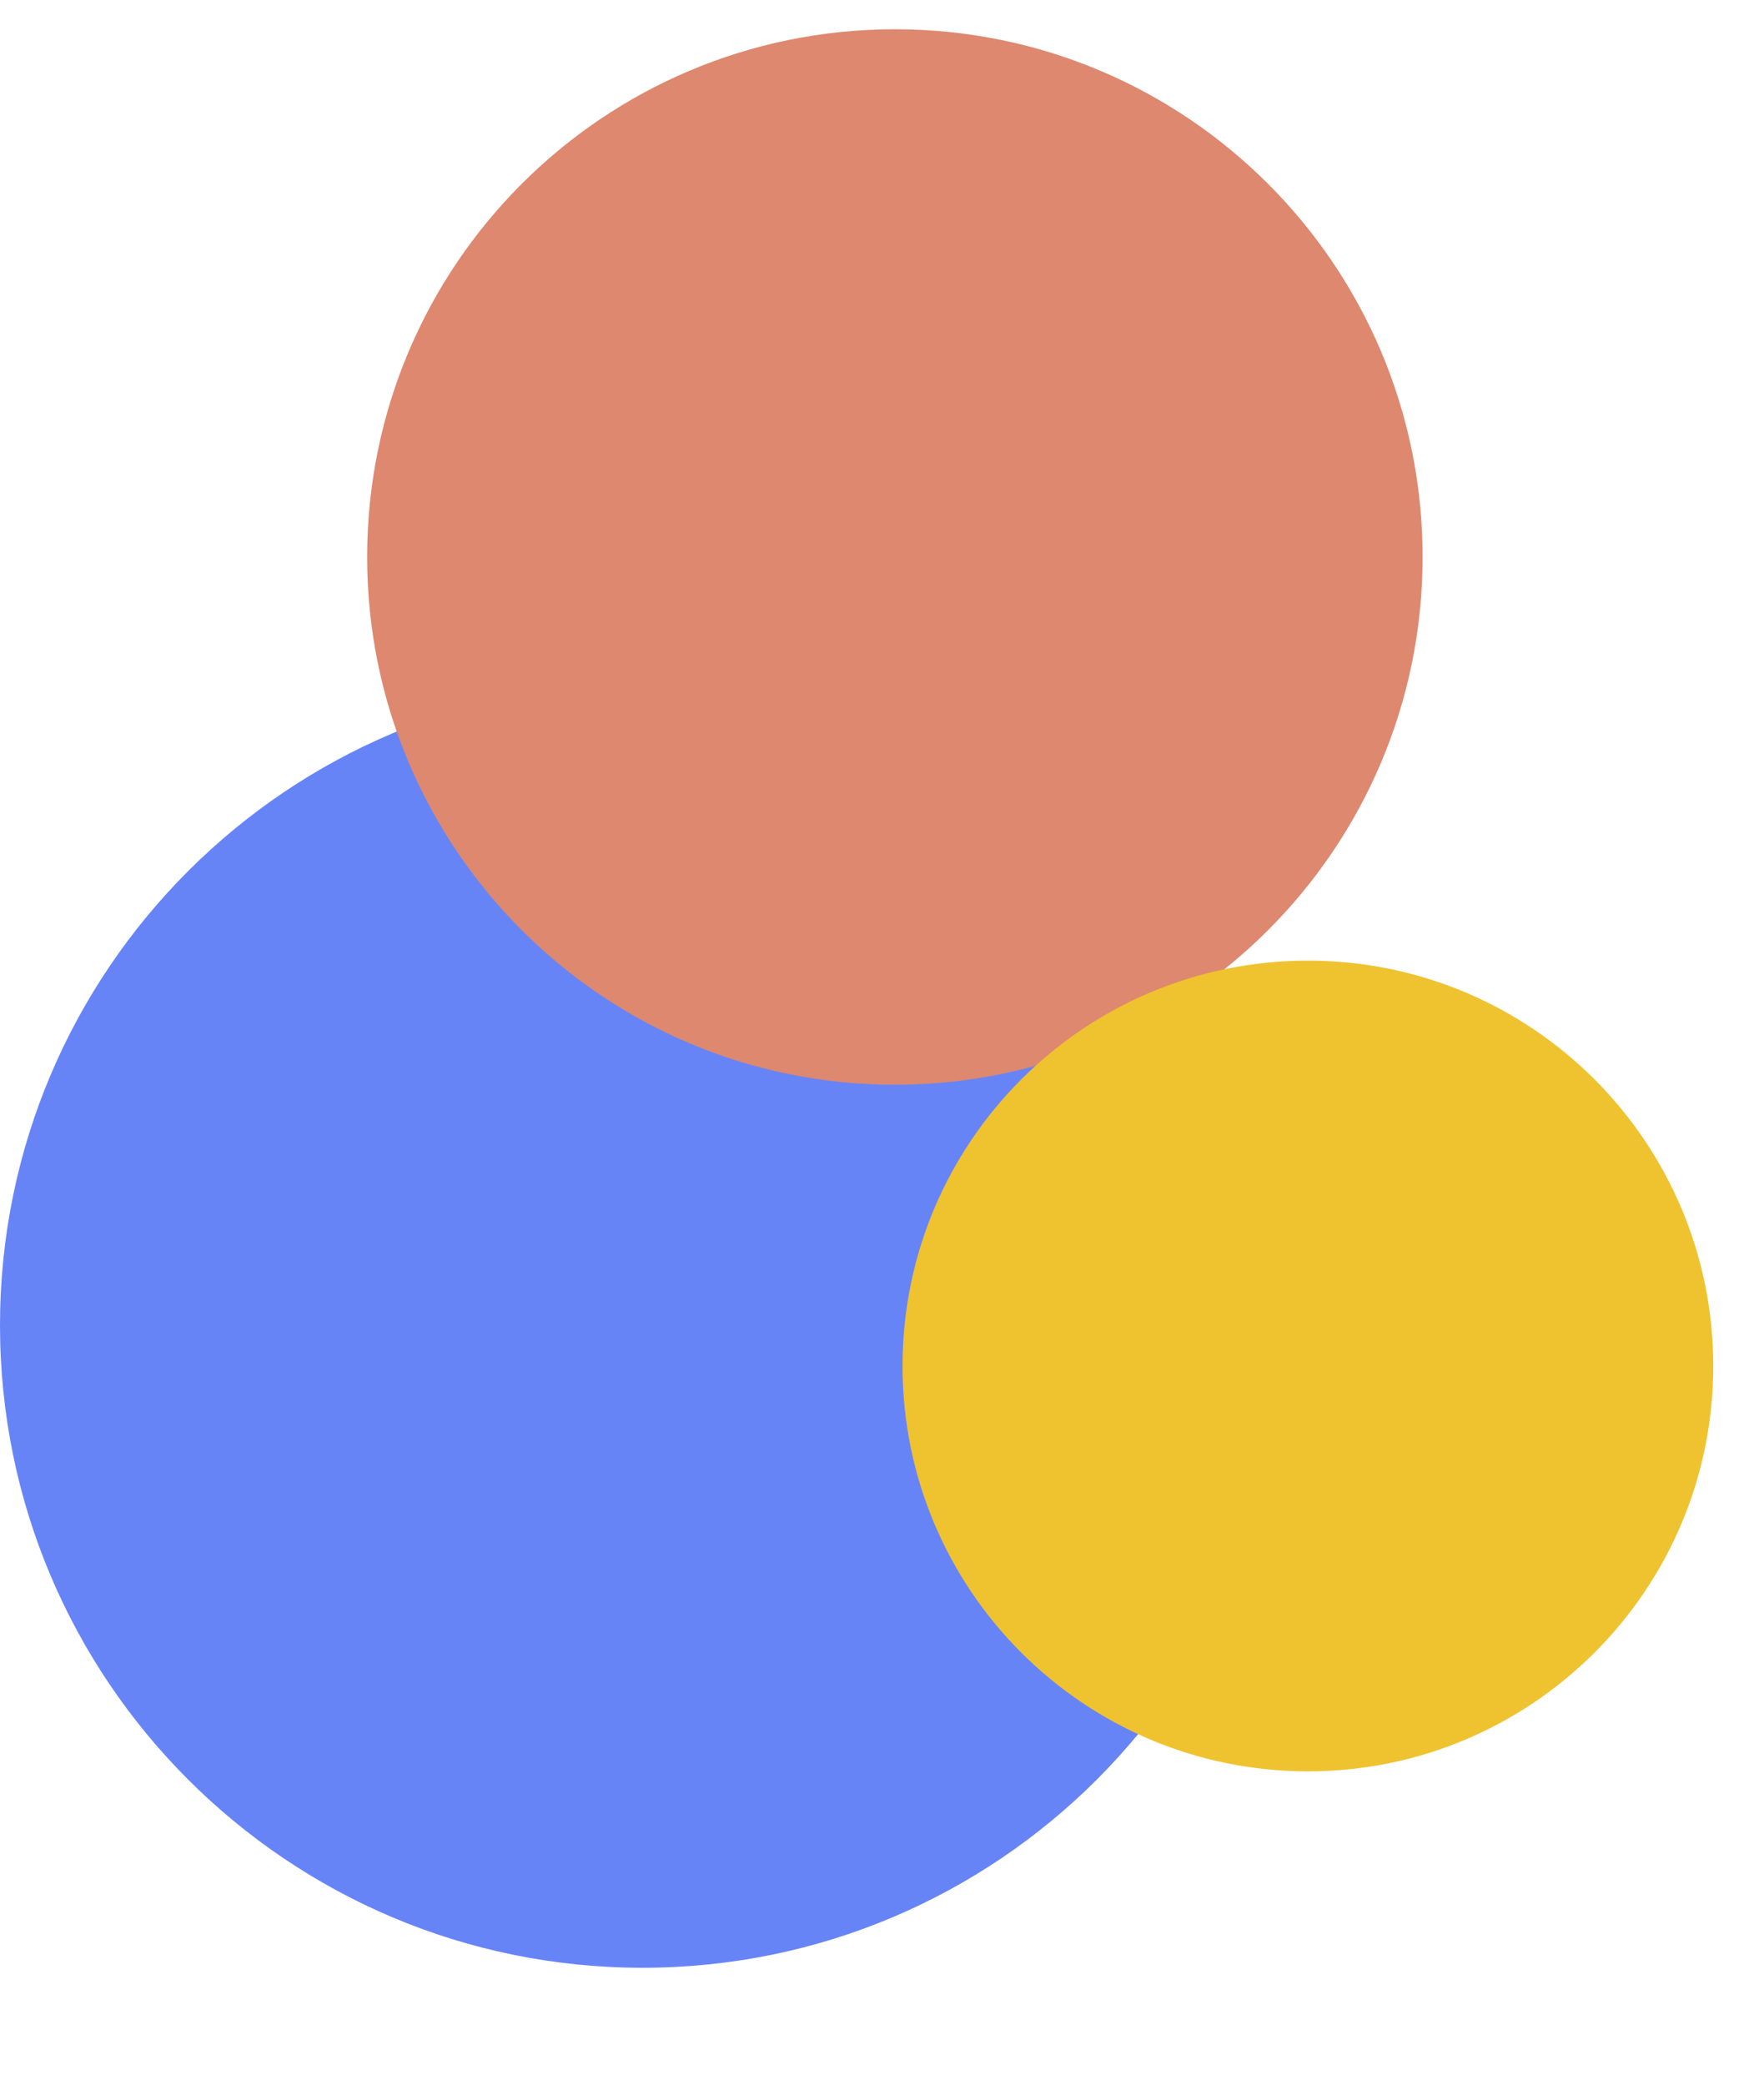 <svg width="22" height="26" viewBox="0 0 22 26" fill="none" xmlns="http://www.w3.org/2000/svg">
<path d="M16.026 16.529C16.026 20.955 12.438 24.542 8.013 24.542C3.587 24.542 0 20.955 0 16.529C0 12.104 3.587 8.517 8.013 8.517C12.438 8.517 16.026 12.104 16.026 16.529Z" fill="#6784F6"/>
<path d="M17.742 6.947C17.742 10.582 14.796 13.529 11.161 13.529C7.526 13.529 4.579 10.582 4.579 6.947C4.579 3.312 7.526 0.365 11.161 0.365C14.796 0.365 17.742 3.312 17.742 6.947Z" fill="#DD886F"/>
<path d="M21.367 17.037C21.367 19.829 19.104 22.092 16.312 22.092C13.52 22.092 11.256 19.829 11.256 17.037C11.256 14.245 13.52 11.981 16.312 11.981C19.104 11.981 21.367 14.245 21.367 17.037Z" fill="#EFC22F"/>
</svg>
